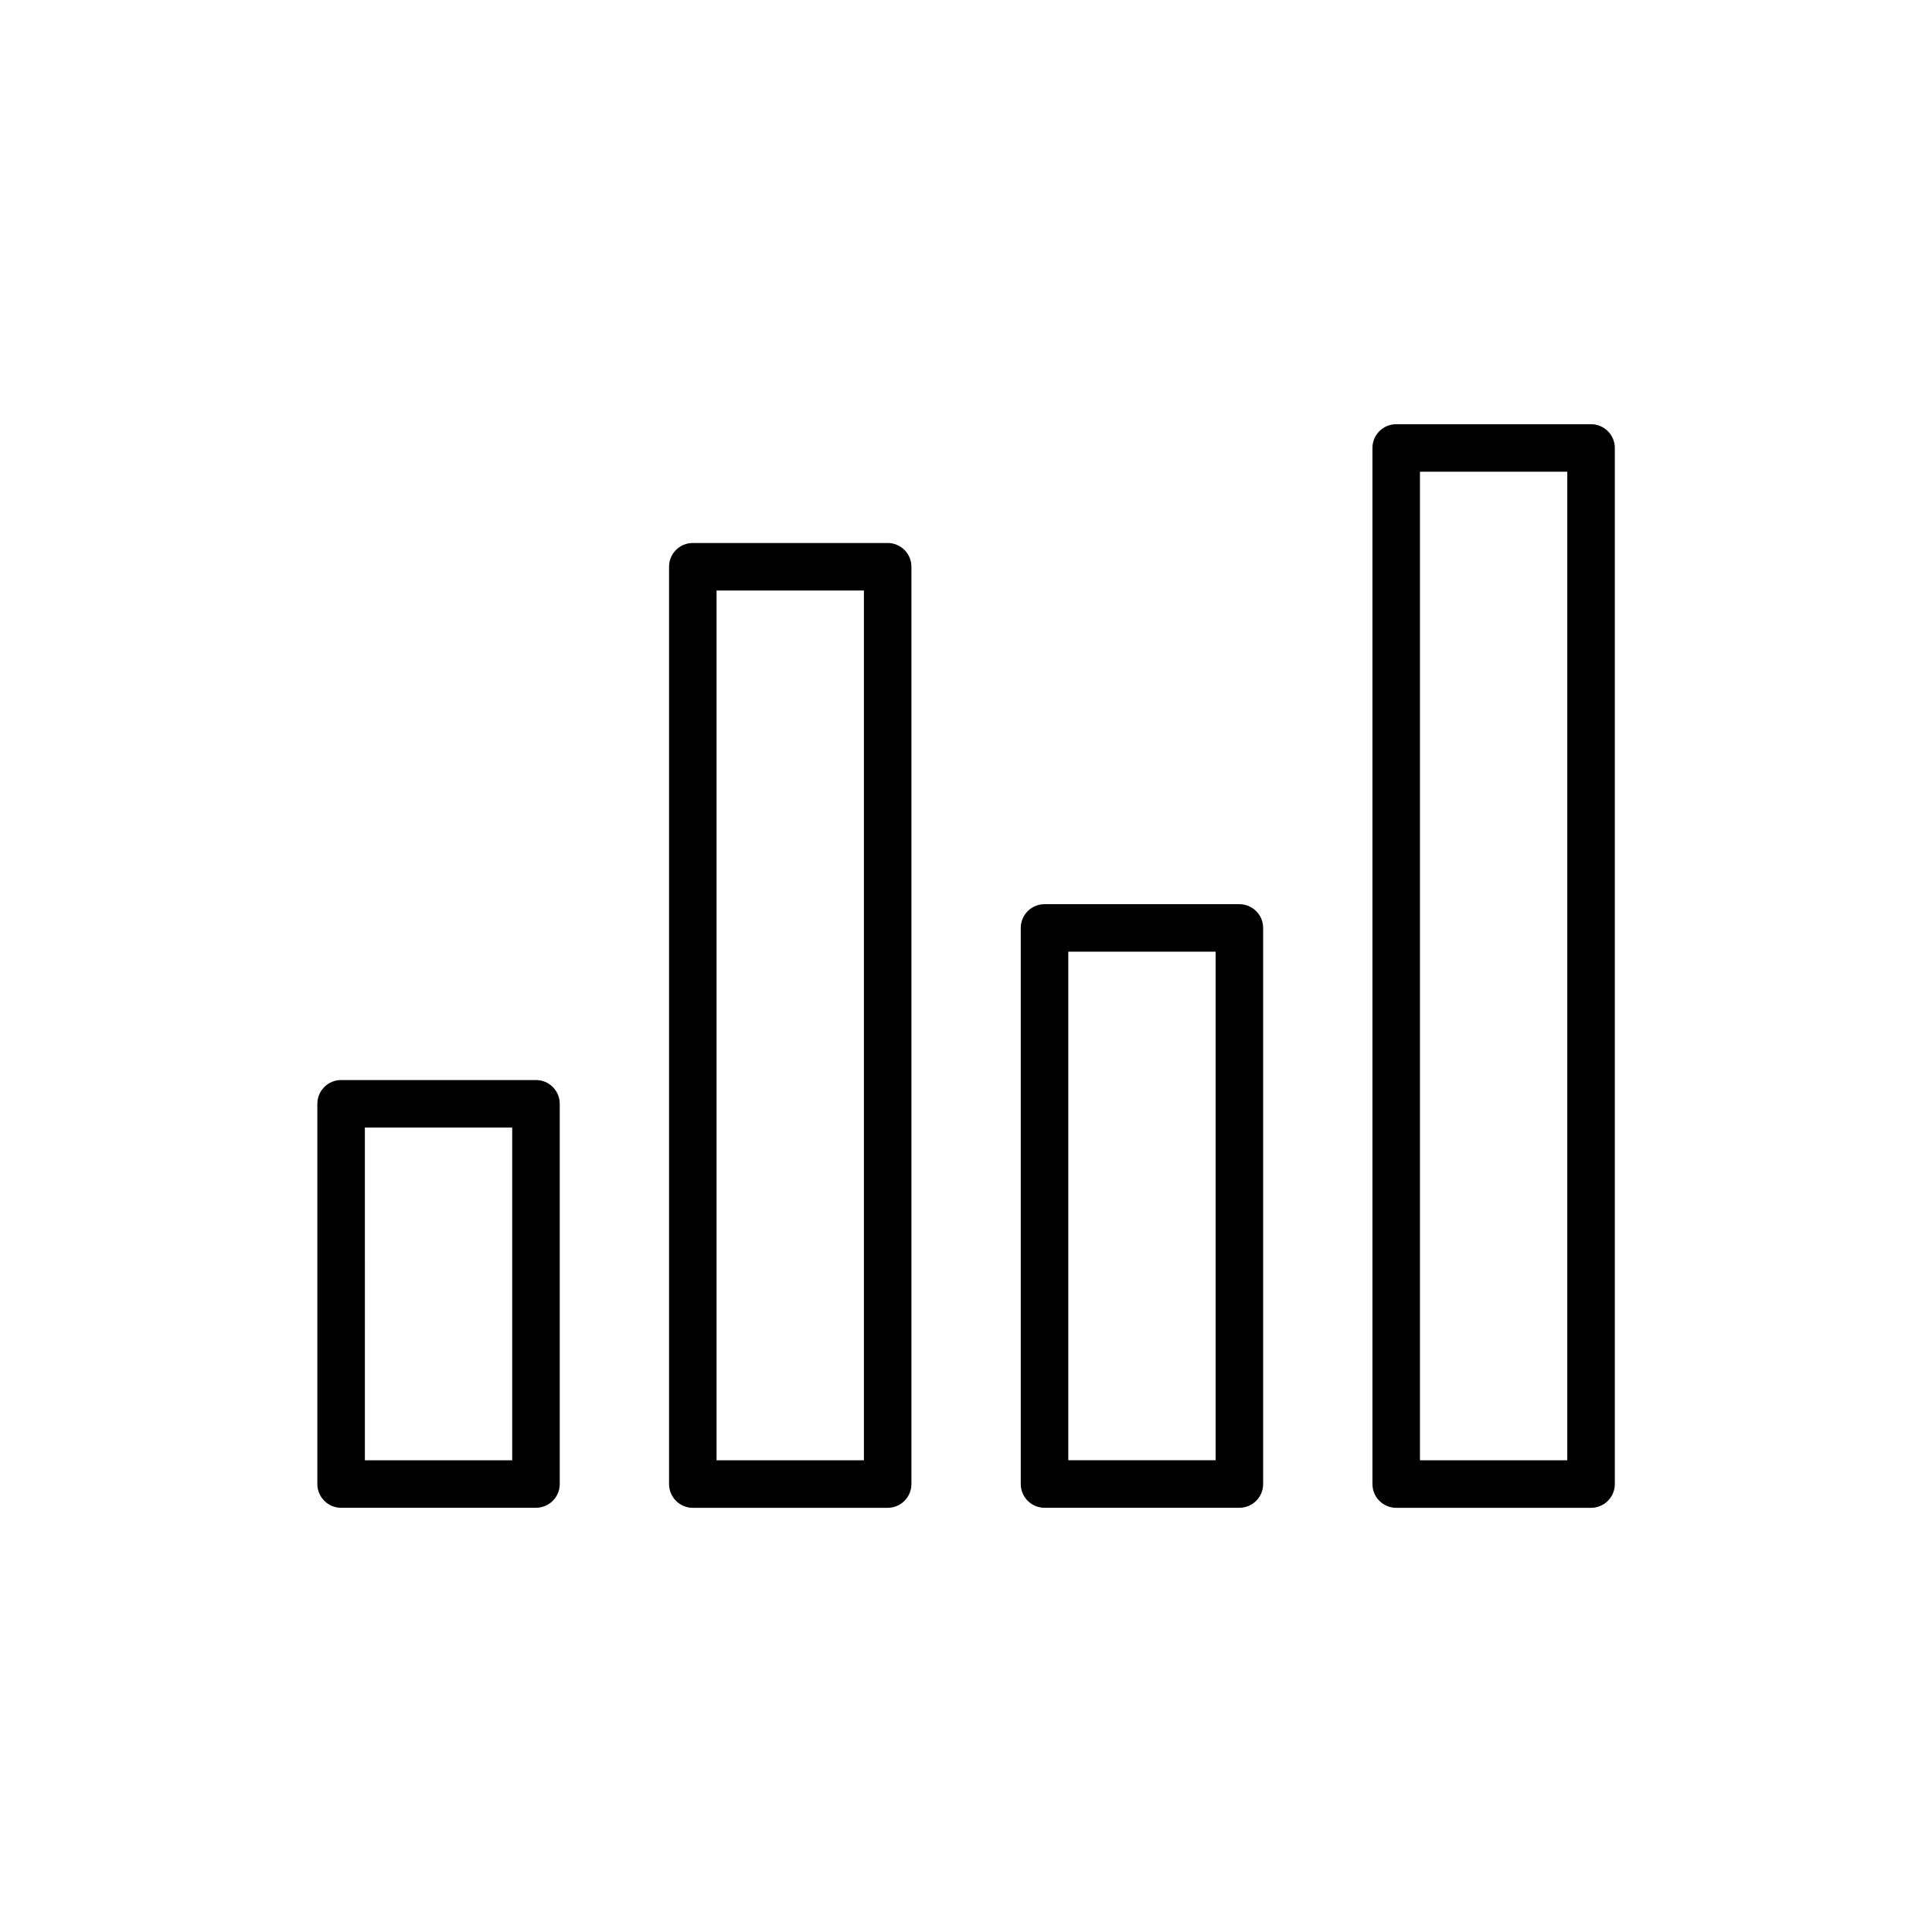 <?xml version="1.0" encoding="UTF-8"?>
<!-- The Best Svg Icon site in the world: iconSvg.co, Visit us! https://iconsvg.co -->
<svg fill="#000000" width="800px" height="800px" version="1.1" viewBox="144 144 512 512" xmlns="http://www.w3.org/2000/svg">
 <g>
  <path d="m228.1 436.52v100.76c0 1.672 0.664 3.273 1.844 4.453 1.184 1.184 2.785 1.848 4.453 1.848h51.641c1.672 0 3.273-0.664 4.453-1.848 1.184-1.18 1.848-2.781 1.848-4.453v-100.76c0-1.668-0.664-3.269-1.848-4.453-1.18-1.18-2.781-1.844-4.453-1.844h-51.641c-3.477 0-6.297 2.82-6.297 6.297zm12.594 6.297h39.047v88.168h-39.043z"/>
  <path d="m327.6 287.9c-3.481 0-6.297 2.816-6.297 6.297v243.09c0 1.672 0.664 3.273 1.844 4.453 1.18 1.184 2.781 1.848 4.453 1.848h51.641c1.668 0 3.269-0.664 4.453-1.848 1.18-1.18 1.844-2.781 1.844-4.453v-243.09c0-1.672-0.664-3.273-1.844-4.453-1.184-1.184-2.785-1.844-4.453-1.844zm45.344 243.09-39.047-0.004v-230.49h39.047z"/>
  <path d="m472.45 383.62h-51.641c-3.477 0-6.297 2.82-6.297 6.297v147.36c0 1.672 0.664 3.273 1.844 4.453 1.184 1.184 2.785 1.848 4.453 1.848h51.641c1.672 0 3.273-0.664 4.453-1.848 1.184-1.18 1.844-2.781 1.844-4.453v-147.36c0-1.668-0.66-3.273-1.844-4.453-1.18-1.18-2.781-1.844-4.453-1.844zm-6.297 147.36h-39.047v-134.77h39.047z"/>
  <path d="m507.71 262.71v274.58-0.004c0 1.672 0.66 3.273 1.844 4.453 1.18 1.184 2.781 1.848 4.453 1.848h51.641c1.668 0 3.269-0.664 4.453-1.848 1.18-1.18 1.844-2.781 1.844-4.453v-274.57c0-1.672-0.664-3.273-1.844-4.453-1.184-1.18-2.785-1.844-4.453-1.844h-51.641c-3.481 0-6.297 2.816-6.297 6.297zm12.594 6.297h39.047l-0.004 261.98h-39.043z"/>
 </g>
</svg>